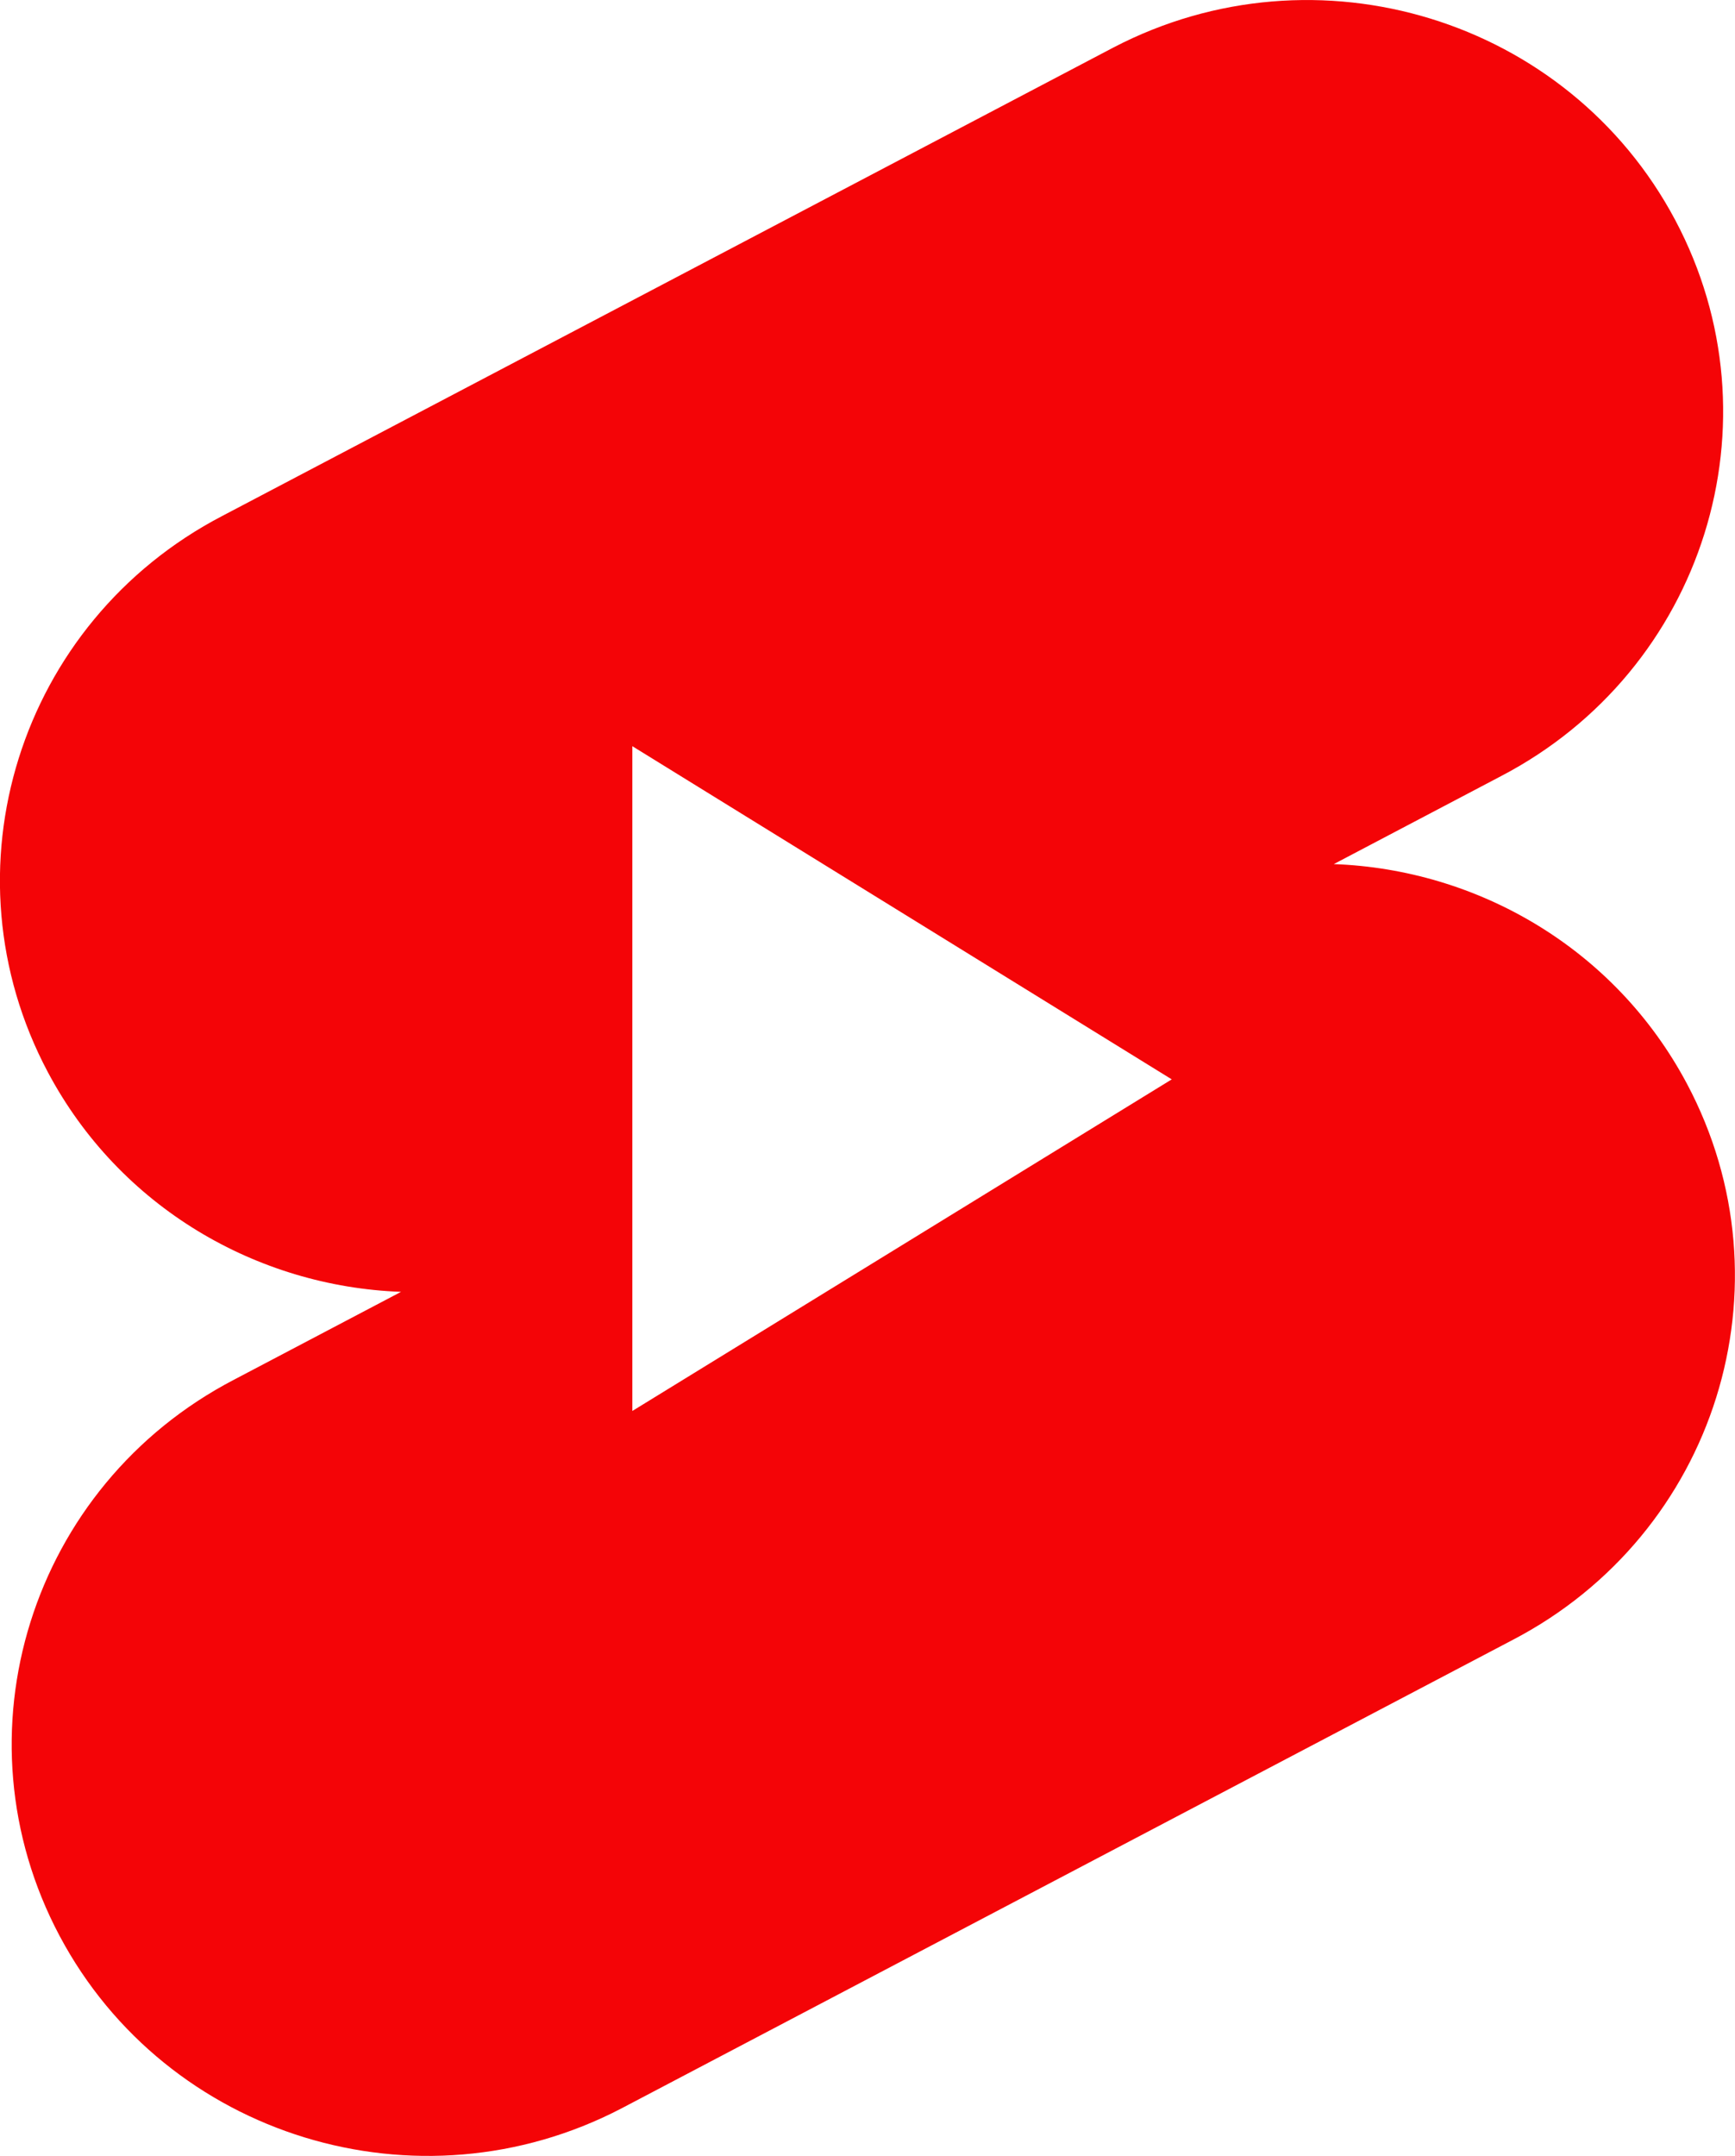 <svg enable-background="new 0 0 98.94 122.88" viewBox="0 0 98.94 122.88" xmlns="http://www.w3.org/2000/svg"><path clip-rule="evenodd" d="m63.49 2.71c11.59-6.04 25.94-1.64 32.04 9.83s1.65 25.66-9.94 31.7l-9.53 5.01c8.21.3 16.04 4.81 20.14 12.52 6.1 11.47 1.66 25.66-9.94 31.7l-50.82 26.7c-11.59 6.04-25.94 1.64-32.04-9.83s-1.65-25.66 9.94-31.7l9.53-5.01c-8.21-.3-16.04-4.81-20.14-12.52-6.1-11.47-1.65-25.66 9.94-31.7zm-27.43 39.82 30.76 18.99-30.76 18.9z" fill="#f40407" fill-rule="evenodd"/></svg>